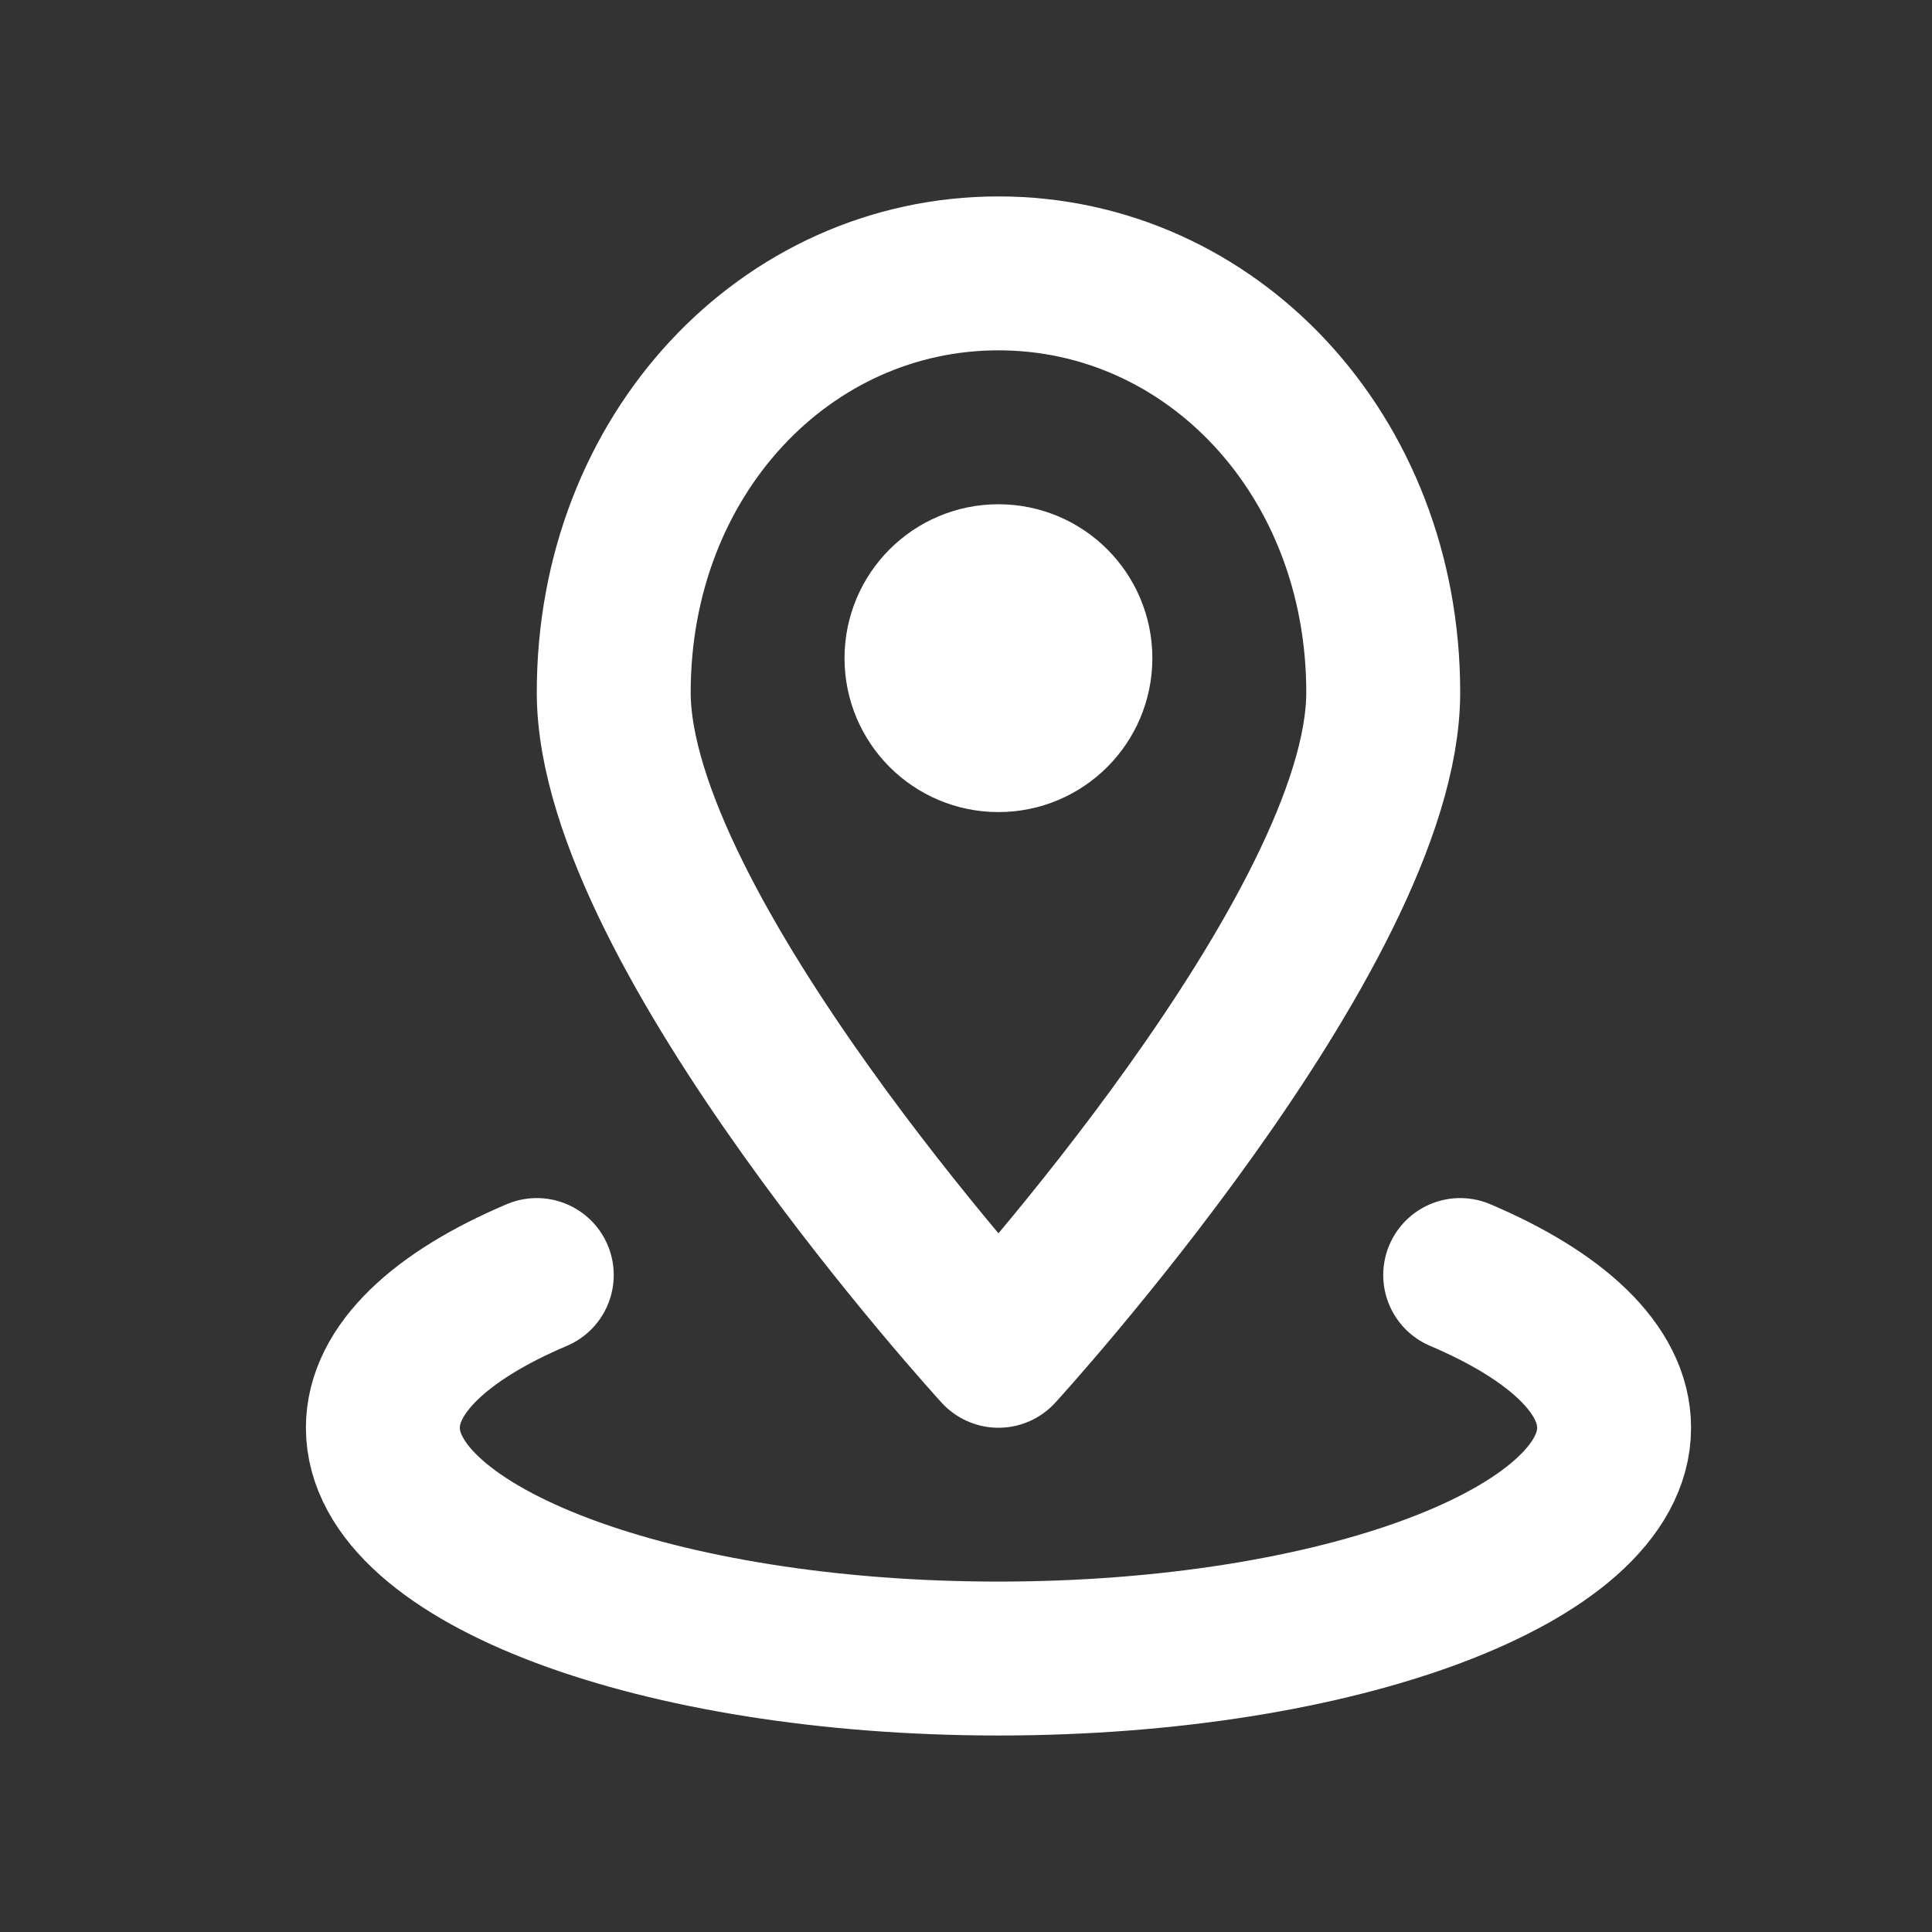 <svg width="24" height="24" viewBox="0 0 24 24" fill="none" xmlns="http://www.w3.org/2000/svg">
<rect x="0" y="0" width="24" height="24" fill="#333333" stroke="none"/>
<path d="M18.139 15.839C19.329 16.345 20.051 17.008 20.051 17.736C20.051 19.32 16.627 20.603 12.403 20.603C8.18 20.603 4.756 19.32 4.756 17.736C4.756 17.009 5.477 16.344 6.668 15.839" stroke="white" stroke-width="1.912" stroke-linecap="round" stroke-linejoin="round"/>
<path d="M17.183 8.601C17.183 11.557 12.403 16.78 12.403 16.78C12.403 16.78 7.624 11.557 7.624 8.601C7.624 5.644 9.764 3.396 12.403 3.396C15.043 3.396 17.183 5.645 17.183 8.601Z" stroke="white" stroke-width="1.912" stroke-linecap="round" stroke-linejoin="round"/>
<path d="M12.403 9.132C12.931 9.132 13.359 8.704 13.359 8.176C13.359 7.648 12.931 7.22 12.403 7.22C11.875 7.22 11.447 7.648 11.447 8.176C11.447 8.704 11.875 9.132 12.403 9.132Z" stroke="white" stroke-width="1.912" stroke-linecap="round" stroke-linejoin="round"/>
</svg>
